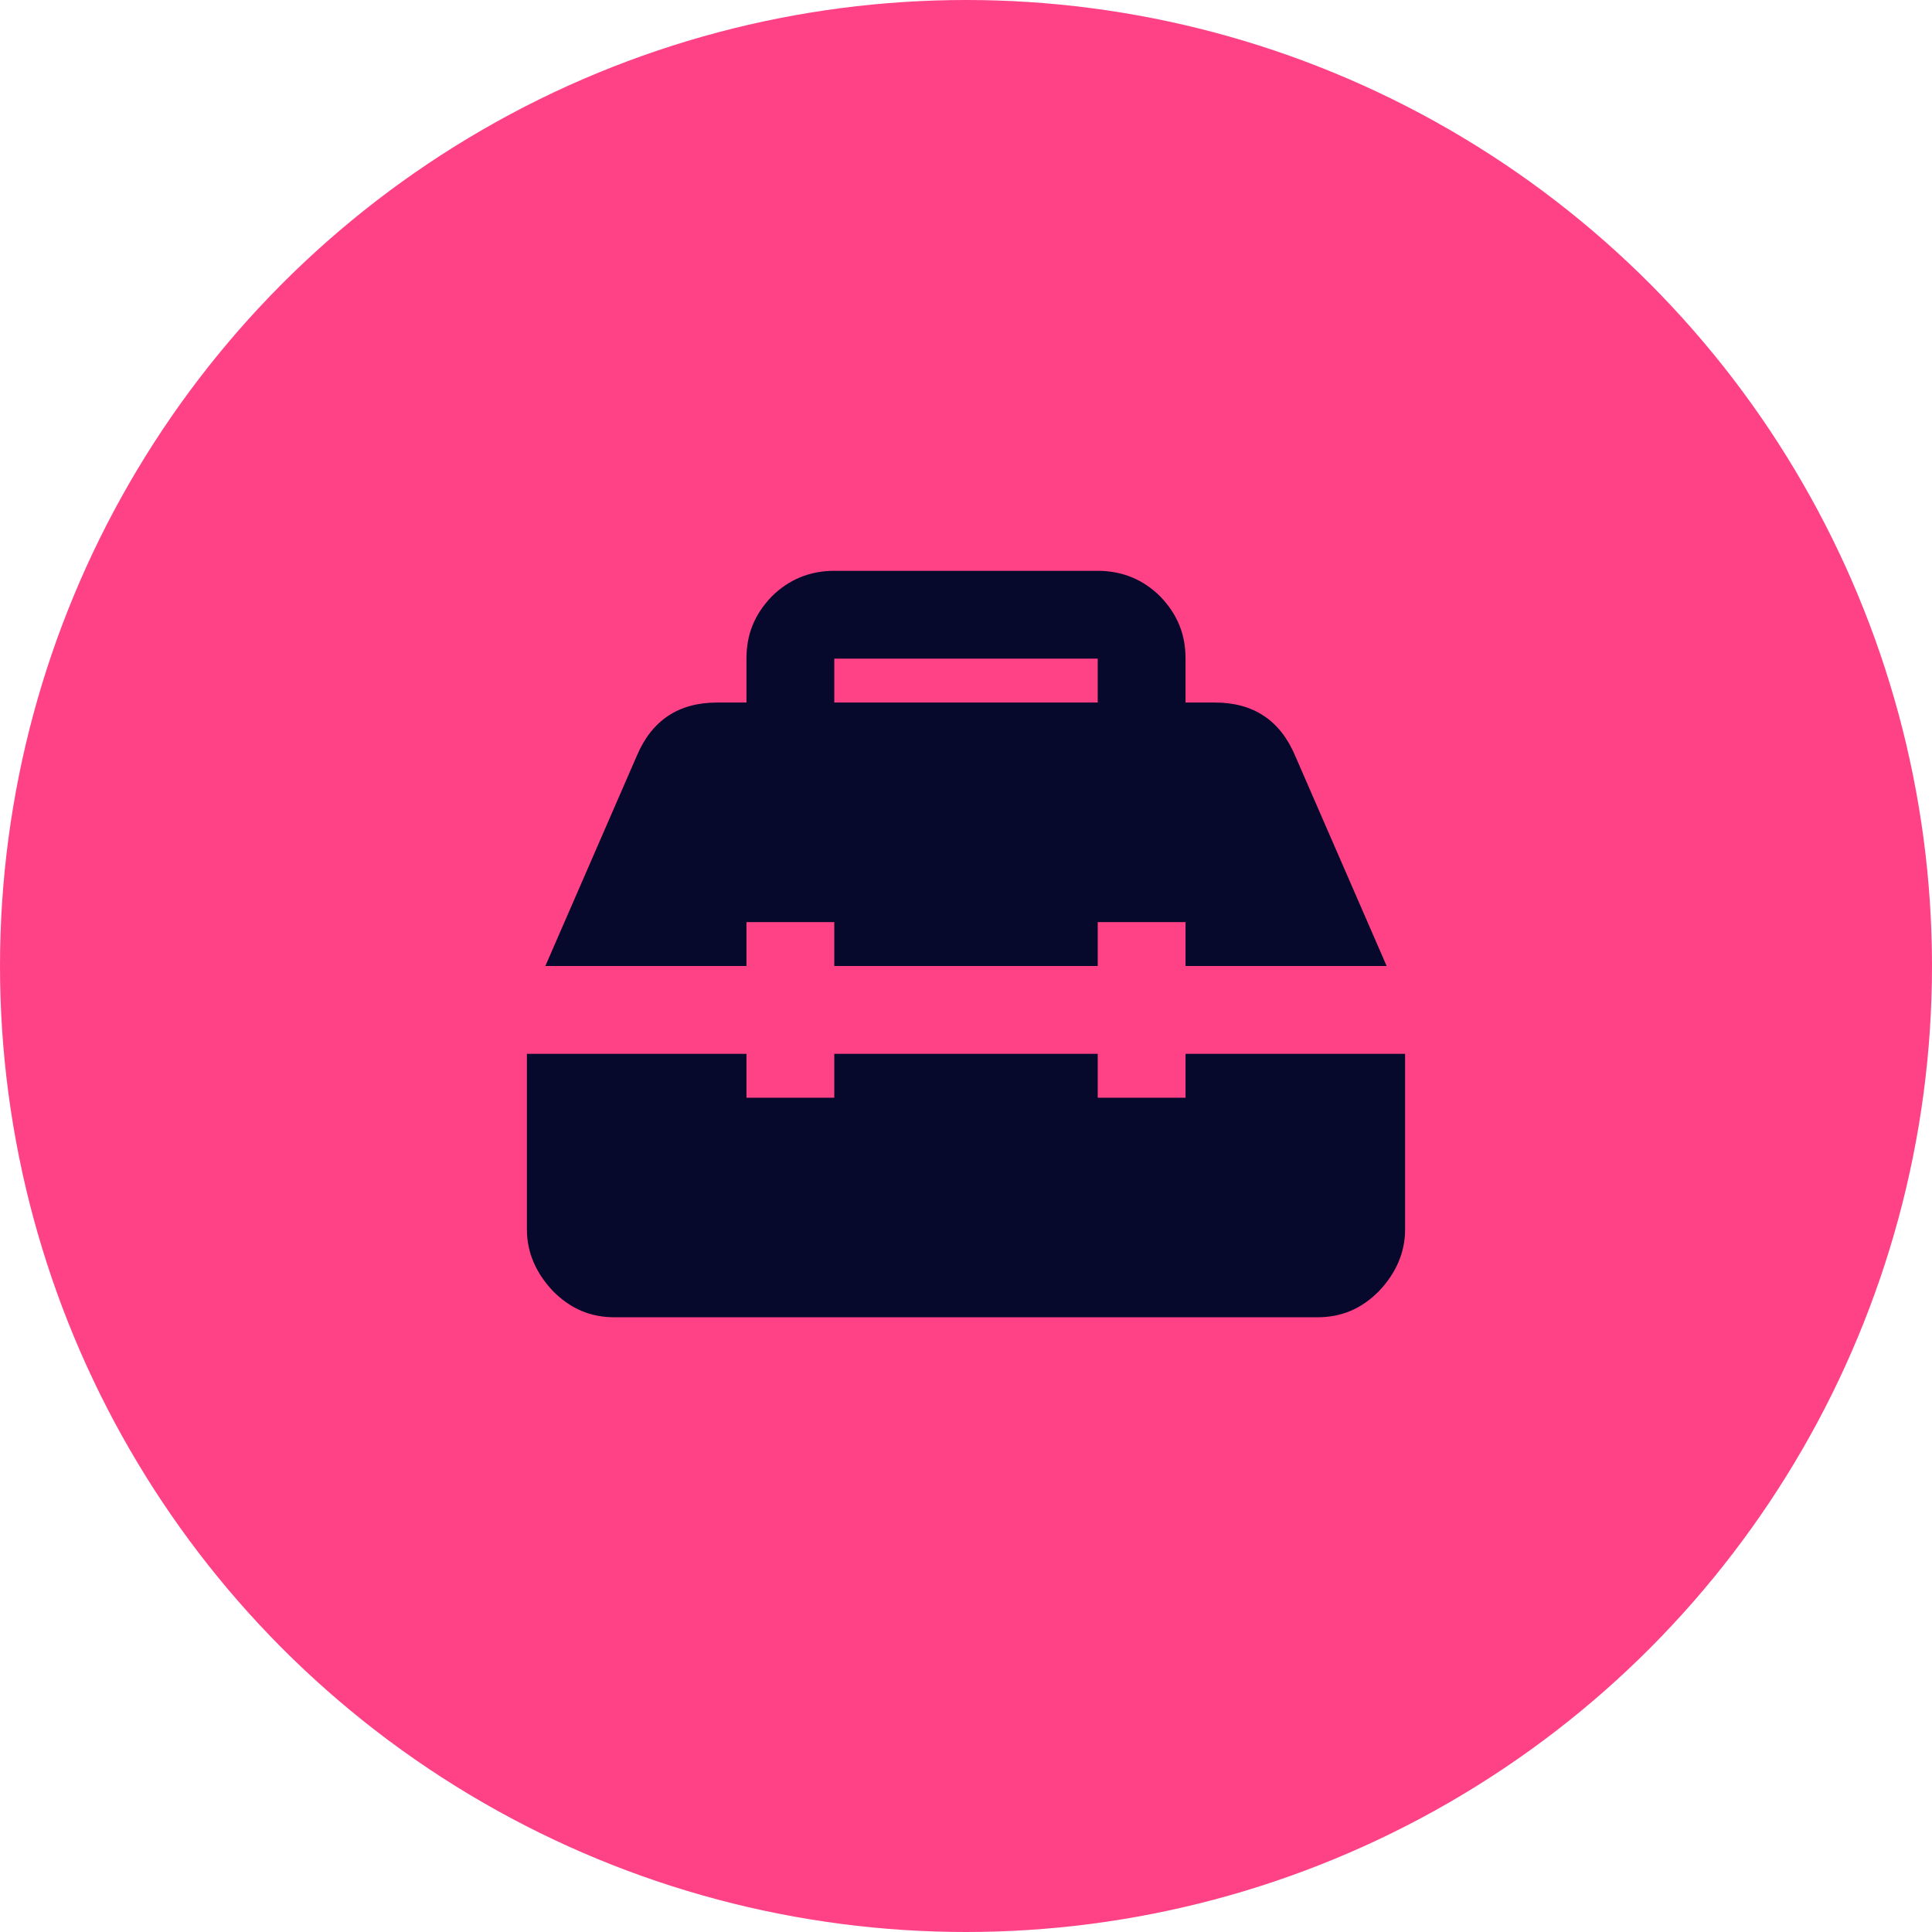 <svg width="44" height="44" viewBox="0 0 44 44" fill="none" xmlns="http://www.w3.org/2000/svg">
<circle cx="22" cy="22" r="22" fill="#FF4286"/>
<path d="M19 15V16H25V15H19ZM32 28C32 28.53 31.79 29 31.4 29.41C31 29.81 30.55 30 30 30H14C13.45 30 13 29.81 12.6 29.41C12.21 29 12 28.53 12 28V24H17V25H19V24H25V25H27V24H32V28ZM14.5 17.22C14.84 16.41 15.45 16 16.33 16H17V15C17 14.45 17.18 14 17.57 13.59C17.96 13.2 18.44 13 19 13H25C25.56 13 26.04 13.2 26.43 13.59C26.82 14 27 14.45 27 15V16H27.67C28.55 16 29.16 16.41 29.5 17.22L31.58 22H27V21H25V22H19V21H17V22H12.42L14.5 17.22Z" fill="#06082C"/>
</svg>
